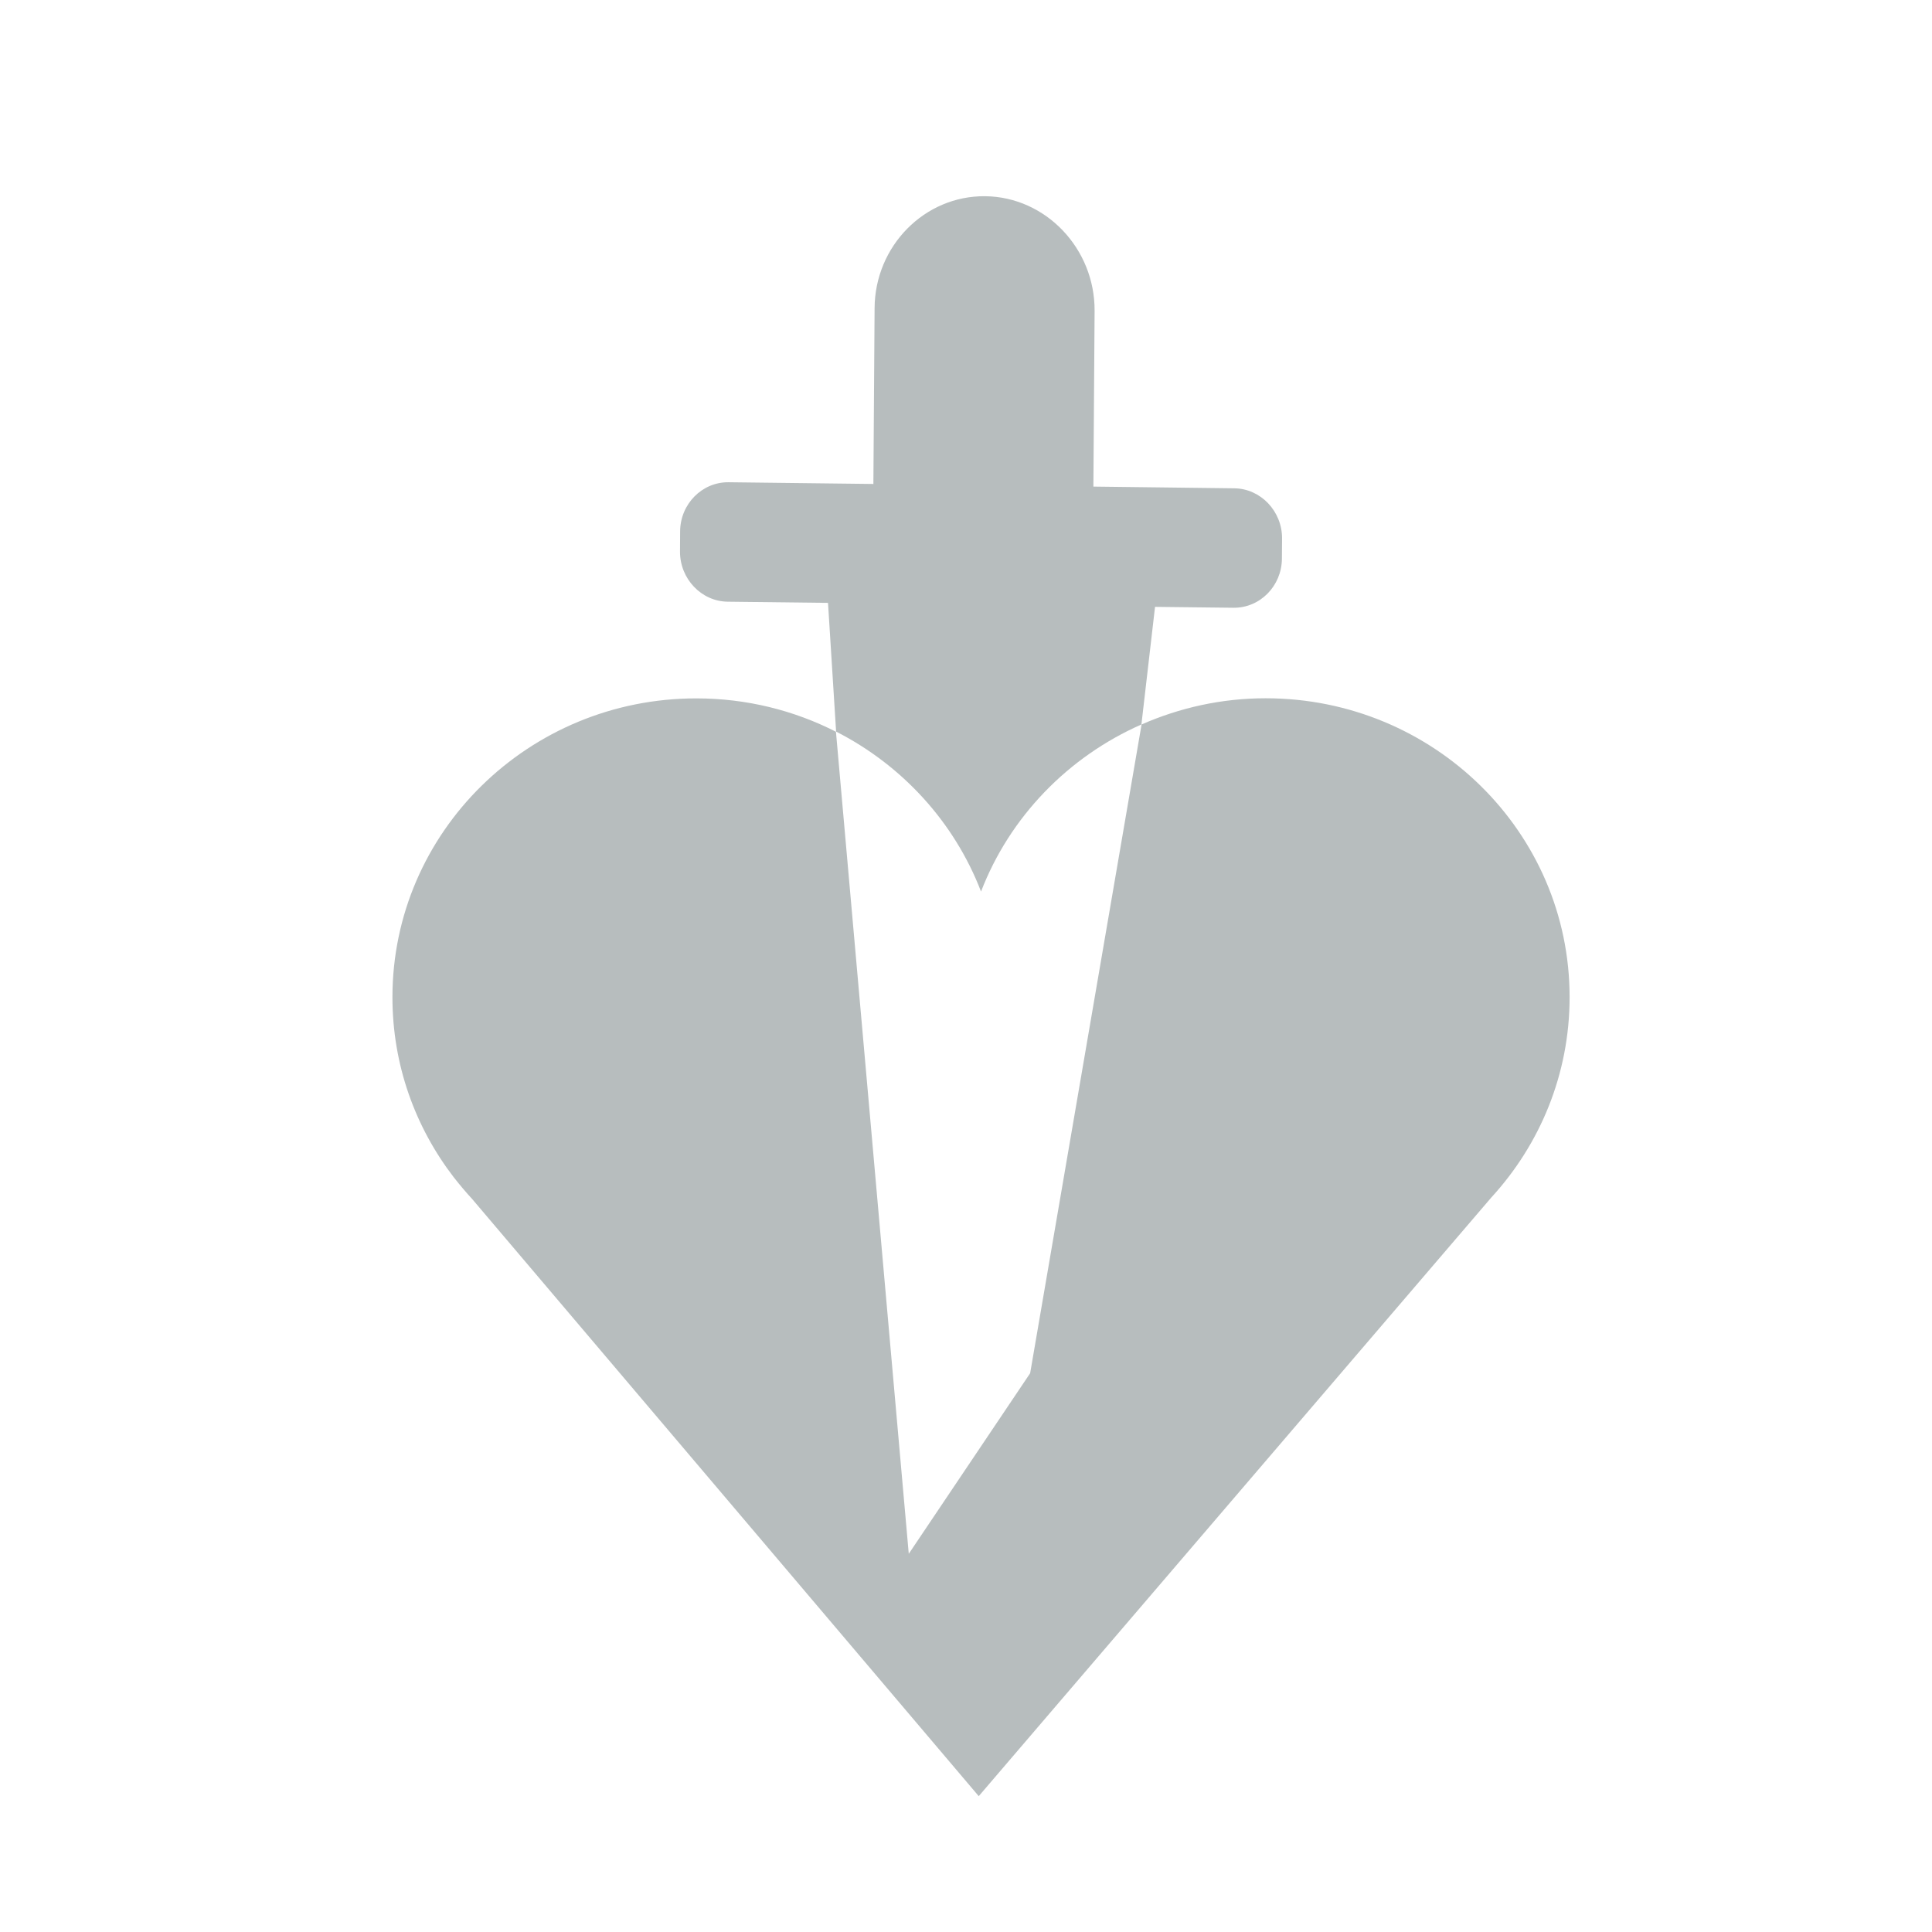 <svg xmlns="http://www.w3.org/2000/svg" fill="#b7bdbe" viewBox="-13 -6.5 64 64">
<path d="M28.926 16.631C27.459 16.631 26.073 16.947 24.816 17.499L21.125 38.99L17.104 44.972L14.692 17.74C13.306 17.034 11.737 16.635 10.07 16.635C4.511 16.631 0 21.066 0 26.535C0 28.774 0.753 30.834 2.028 32.495L2.046 32.517C2.238 32.762 2.438 32.999 2.648 33.227L19.422 53L36.397 33.174C38.01 31.417 38.995 29.09 38.995 26.535C39 21.066 34.489 16.631 28.926 16.631Z" />
<path d="M19.498 23.034C20.447 20.566 22.377 18.572 24.811 17.499L25.262 13.603L27.86 13.633C28.738 13.642 29.456 12.915 29.465 12.012L29.47 11.337C29.474 10.434 28.761 9.685 27.887 9.676L23.22 9.619L23.26 3.8C23.273 1.735 21.642 0.022 19.636 3.01214e-05C17.63 -0.022 15.981 1.648 15.972 3.712L15.932 9.532L11.135 9.475C10.257 9.466 9.539 10.193 9.53 11.096L9.526 11.771C9.522 12.674 10.235 13.423 11.108 13.432L14.429 13.471L14.697 17.735C16.89 18.853 18.615 20.737 19.498 23.034Z" />
</svg>

